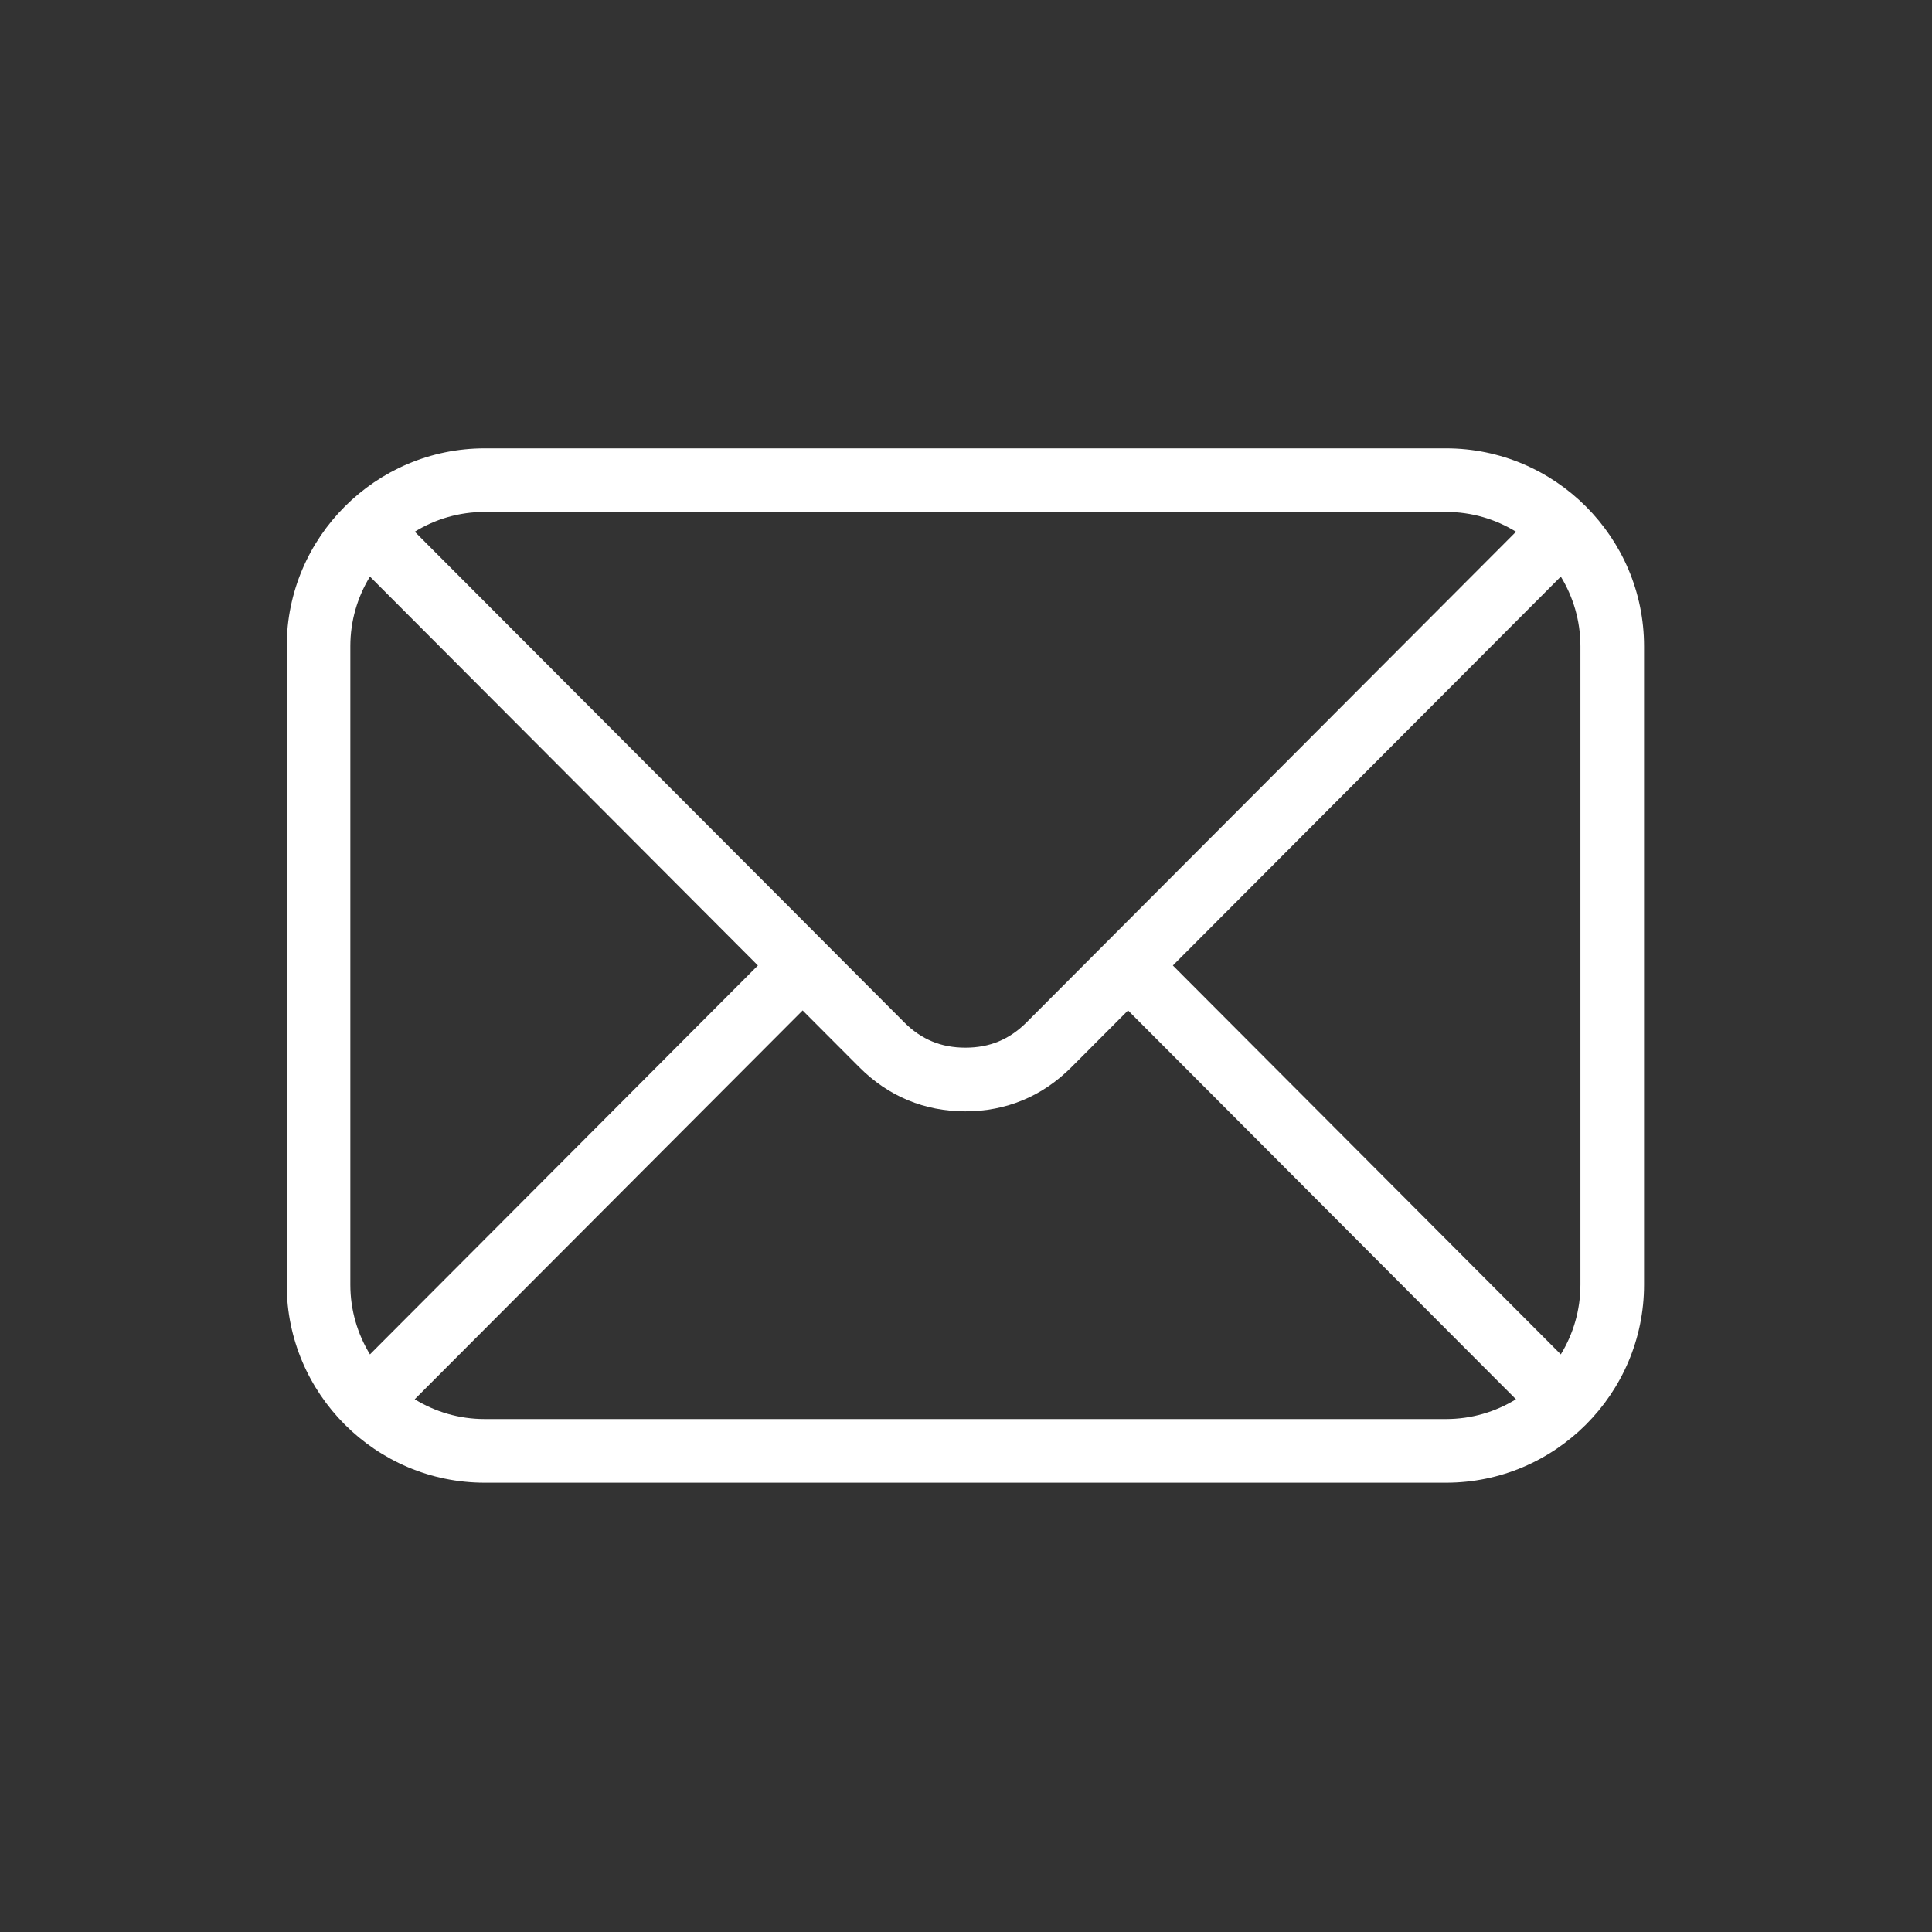 <svg width="1004" height="1004" viewBox="0 0 1004 1004" fill="none" xmlns="http://www.w3.org/2000/svg">
<rect x="0" y="0" width="1004" height="1004" fill="#333333" stroke="none"/>
<path d="M251.844 737.437H751.487C764.749 737.437 777.21 733.68 787.795 727.157L586.211 525.083L556.752 554.608C549.194 562.166 540.792 567.891 531.547 571.713C522.237 575.58 512.258 577.523 501.657 577.523C491.05 577.523 481.071 575.58 471.766 571.713C462.546 567.891 454.118 562.166 446.562 554.608L417.103 525.083L215.518 727.157C226.124 733.68 238.564 737.437 251.826 737.437H251.844ZM811.101 703.829C817.559 693.268 821.296 680.87 821.296 667.632V335.826C821.296 322.609 817.559 310.209 811.101 299.628L609.503 501.728L811.101 703.829ZM393.854 501.73L192.256 299.631C185.798 310.192 182.061 322.591 182.061 335.829V667.634C182.061 680.852 185.798 693.251 192.256 703.832L393.854 501.73ZM787.806 276.31C777.199 269.786 764.76 266.03 751.497 266.03H251.855C238.592 266.03 226.132 269.786 215.546 276.31L469.983 531.351C474.367 535.755 479.203 539.039 484.456 541.219C489.619 543.358 495.384 544.438 501.691 544.438C507.999 544.438 513.764 543.358 518.926 541.219C524.174 539.039 529.011 535.735 533.4 531.351L787.837 276.31H787.806ZM751.497 770.514H251.855C223.561 770.514 197.838 758.959 179.197 740.318C160.555 721.677 149 695.954 149 667.66V335.855C149 307.561 160.576 281.814 179.197 263.197C197.838 244.555 223.561 233 251.855 233H751.497C779.791 233 805.514 244.556 824.155 263.197C842.797 281.838 854.352 307.561 854.352 335.855V667.66C854.352 695.954 842.776 721.701 824.155 740.318C805.514 758.959 779.791 770.514 751.497 770.514Z" fill="white"/>
</svg>
